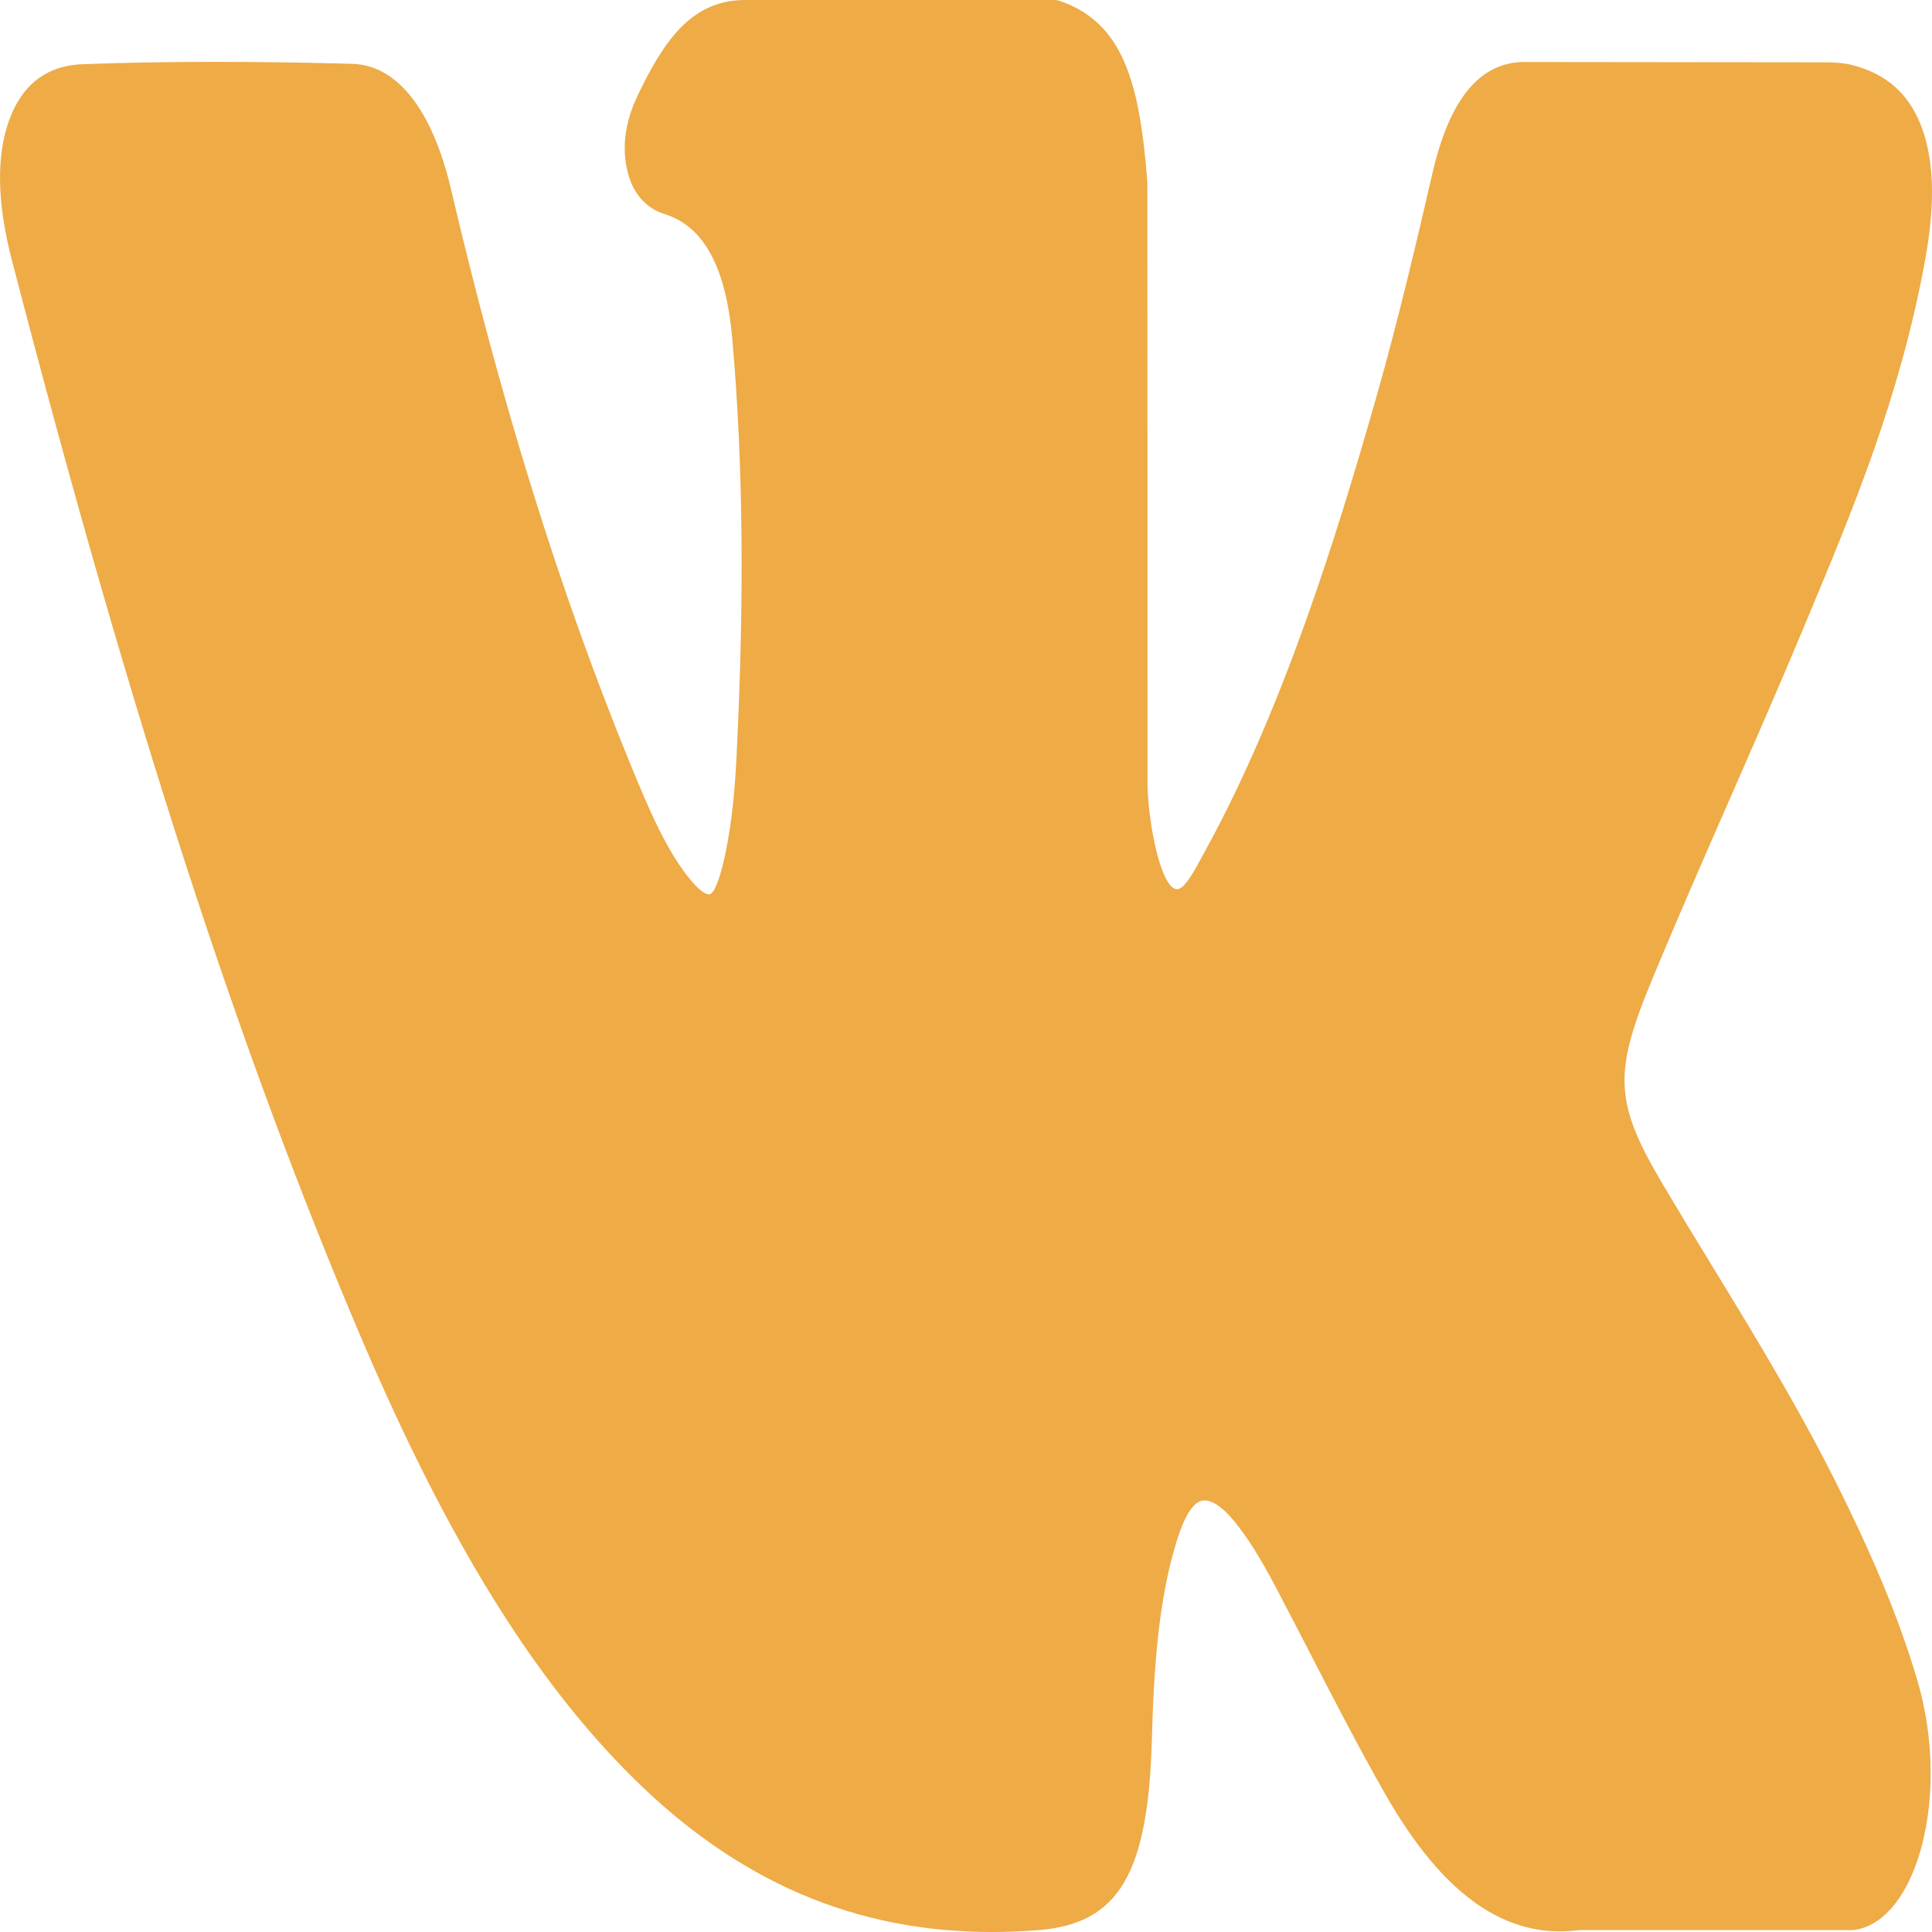 <?xml version="1.0" encoding="UTF-8"?> <svg xmlns="http://www.w3.org/2000/svg" width="30" height="30" viewBox="0 0 30 30" fill="none"><path d="M28.696 23.399C28.043 22.042 27.3 20.827 26.582 19.651C26.327 19.233 26.063 18.8 25.809 18.371C25.078 17.135 25.052 16.671 25.63 15.268C26.03 14.301 26.454 13.332 26.865 12.395C27.237 11.546 27.622 10.667 27.99 9.785L28.066 9.604C28.771 7.916 29.5 6.172 29.888 4.067C29.989 3.512 30.094 2.695 29.852 2.011C29.611 1.329 29.142 1.12 28.81 1.023C28.646 0.975 28.483 0.968 28.332 0.968L23.716 0.963L23.678 0.962C22.98 0.962 22.509 1.531 22.24 2.702C21.983 3.82 21.7 5.011 21.378 6.144C20.736 8.399 19.92 10.997 18.741 13.163L18.691 13.255C18.552 13.514 18.394 13.808 18.279 13.808C18.261 13.808 18.242 13.802 18.22 13.79C17.975 13.625 17.811 12.602 17.819 12.126C17.819 12.119 17.819 12.113 17.819 12.106L17.816 2.876C17.816 2.844 17.814 2.813 17.812 2.781C17.695 1.28 17.435 0.346 16.452 0.013C16.426 0.004 16.399 0 16.372 0H11.573C10.791 0 10.36 0.55 9.955 1.373C9.845 1.593 9.618 2.051 9.731 2.606C9.845 3.17 10.216 3.291 10.338 3.33C10.938 3.528 11.276 4.163 11.372 5.273C11.54 7.201 11.56 9.259 11.437 11.75C11.403 12.442 11.335 12.976 11.223 13.433C11.197 13.54 11.104 13.887 11.011 13.888C10.981 13.888 10.894 13.867 10.737 13.68C10.364 13.238 10.092 12.609 9.774 11.831C8.694 9.189 7.787 6.279 7.002 2.933C6.711 1.701 6.167 1.011 5.47 0.991C4.704 0.97 4.009 0.961 3.347 0.961C2.623 0.961 1.952 0.972 1.297 0.996C0.736 1.013 0.348 1.304 0.144 1.861C-0.06 2.419 -0.047 3.151 0.184 4.038C2.03 11.141 3.705 16.305 5.613 20.784C6.951 23.918 8.292 26.087 9.834 27.61C11.458 29.218 13.279 30 15.4 30C15.64 30 15.889 29.99 16.139 29.97C17.371 29.866 17.828 29.094 17.886 27.019C17.914 25.958 17.981 24.846 18.282 23.897C18.473 23.299 18.65 23.299 18.708 23.299C18.82 23.299 18.96 23.389 19.109 23.556C19.377 23.859 19.607 24.265 19.796 24.619C19.973 24.956 20.149 25.296 20.325 25.636C20.703 26.371 21.095 27.13 21.505 27.85C22.401 29.427 23.388 30.121 24.522 29.97H28.754C28.763 29.97 28.772 29.97 28.781 29.969C29.203 29.921 29.568 29.516 29.783 28.859C30.05 28.044 30.044 27.005 29.769 26.079C29.456 25.031 29.051 24.136 28.696 23.399Z" fill="#EEAB46"></path></svg> 
